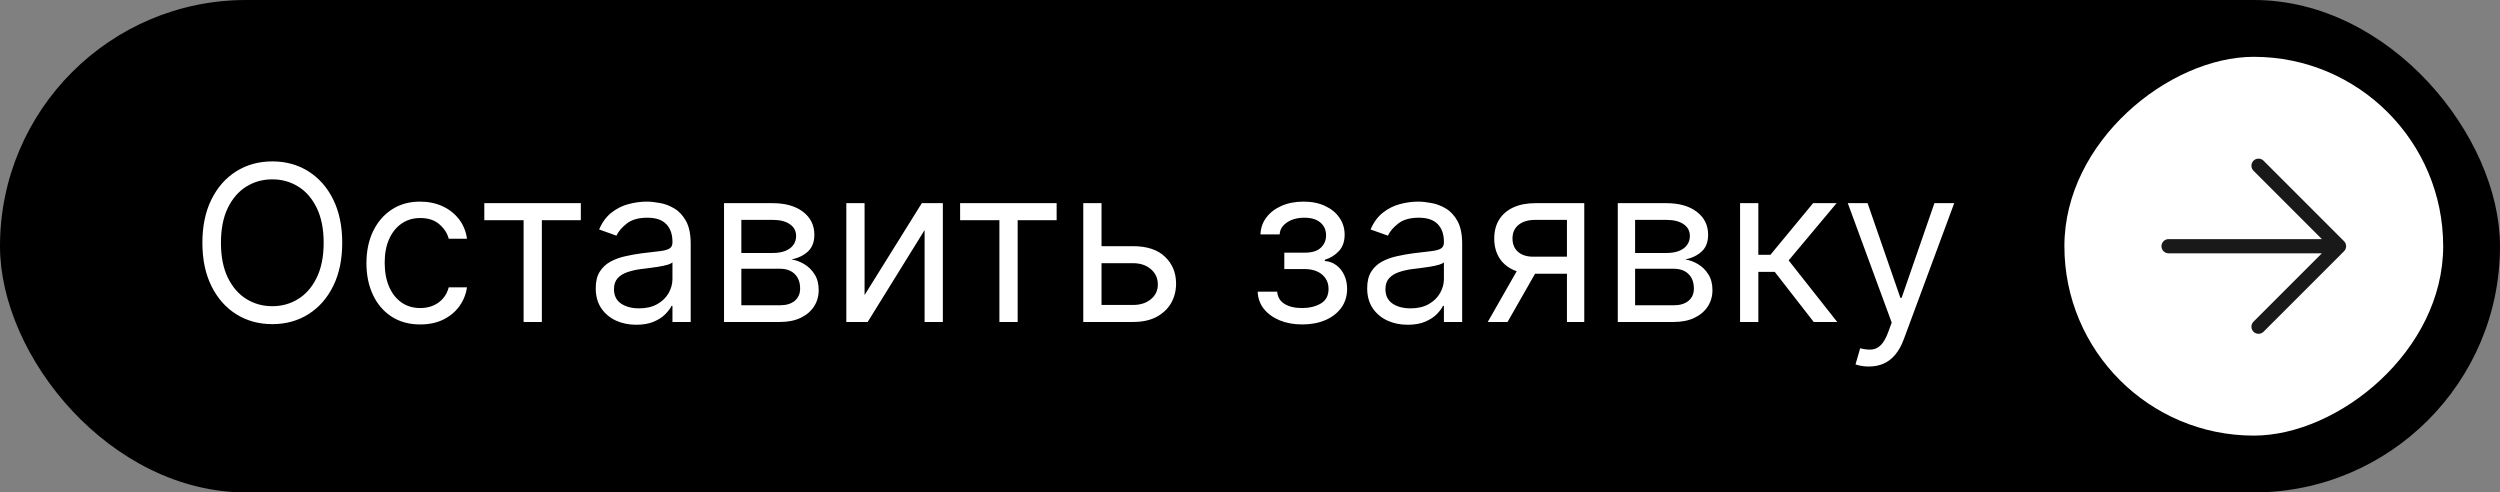 <?xml version="1.0" encoding="UTF-8"?> <svg xmlns="http://www.w3.org/2000/svg" width="264" height="52" viewBox="0 0 264 52" fill="none"><rect x="0" y="0" width="264" height="52" fill="#808080" stroke="none"/><rect width="264" height="52" rx="26" fill="black"></rect><path d="M36.139 25.636C36.139 27.401 35.821 28.925 35.184 30.21C34.547 31.495 33.673 32.486 32.562 33.183C31.451 33.88 30.182 34.229 28.756 34.229C27.329 34.229 26.06 33.88 24.95 33.183C23.839 32.486 22.965 31.495 22.328 30.21C21.691 28.925 21.372 27.401 21.372 25.636C21.372 23.872 21.691 22.348 22.328 21.062C22.965 19.777 23.839 18.787 24.95 18.09C26.06 17.392 27.329 17.044 28.756 17.044C30.182 17.044 31.451 17.392 32.562 18.09C33.673 18.787 34.547 19.777 35.184 21.062C35.821 22.348 36.139 23.872 36.139 25.636ZM34.179 25.636C34.179 24.188 33.937 22.966 33.452 21.969C32.973 20.973 32.322 20.218 31.5 19.707C30.683 19.195 29.768 18.939 28.756 18.939C27.743 18.939 26.825 19.195 26.003 19.707C25.186 20.218 24.536 20.973 24.051 21.969C23.572 22.966 23.332 24.188 23.332 25.636C23.332 27.085 23.572 28.307 24.051 29.304C24.536 30.3 25.186 31.054 26.003 31.566C26.825 32.078 27.743 32.334 28.756 32.334C29.768 32.334 30.683 32.078 31.5 31.566C32.322 31.054 32.973 30.3 33.452 29.304C33.937 28.307 34.179 27.085 34.179 25.636ZM44.38 34.261C43.204 34.261 42.191 33.984 41.342 33.428C40.492 32.873 39.839 32.108 39.382 31.133C38.924 30.159 38.696 29.045 38.696 27.793C38.696 26.518 38.93 25.394 39.398 24.419C39.872 23.439 40.531 22.674 41.375 22.124C42.224 21.569 43.215 21.291 44.348 21.291C45.23 21.291 46.025 21.454 46.733 21.781C47.441 22.108 48.02 22.565 48.472 23.153C48.924 23.741 49.205 24.428 49.314 25.212H47.386C47.239 24.64 46.912 24.134 46.406 23.692C45.905 23.246 45.23 23.023 44.38 23.023C43.629 23.023 42.97 23.219 42.404 23.611C41.843 23.997 41.405 24.545 41.089 25.253C40.778 25.955 40.623 26.78 40.623 27.727C40.623 28.697 40.776 29.541 41.081 30.259C41.391 30.978 41.827 31.536 42.387 31.934C42.954 32.331 43.618 32.53 44.38 32.53C44.881 32.53 45.336 32.443 45.744 32.269C46.153 32.094 46.498 31.844 46.782 31.517C47.065 31.19 47.266 30.798 47.386 30.341H49.314C49.205 31.081 48.935 31.748 48.505 32.342C48.08 32.93 47.517 33.398 46.814 33.747C46.117 34.09 45.306 34.261 44.38 34.261ZM51.143 23.251V21.454H61.336V23.251H57.22V34H55.292V23.251H51.143ZM67.188 34.294C66.393 34.294 65.672 34.144 65.024 33.845C64.376 33.54 63.861 33.102 63.48 32.53C63.099 31.953 62.909 31.256 62.909 30.439C62.909 29.72 63.05 29.137 63.333 28.691C63.616 28.239 63.995 27.885 64.469 27.629C64.942 27.373 65.465 27.183 66.037 27.058C66.614 26.927 67.194 26.823 67.776 26.747C68.539 26.649 69.157 26.576 69.63 26.527C70.11 26.472 70.458 26.382 70.676 26.257C70.899 26.132 71.011 25.914 71.011 25.604V25.538C71.011 24.733 70.79 24.106 70.349 23.66C69.914 23.213 69.252 22.99 68.365 22.99C67.444 22.99 66.723 23.192 66.2 23.595C65.677 23.997 65.31 24.428 65.097 24.885L63.268 24.232C63.595 23.469 64.03 22.876 64.575 22.451C65.125 22.021 65.724 21.721 66.372 21.553C67.025 21.378 67.668 21.291 68.299 21.291C68.702 21.291 69.165 21.34 69.688 21.438C70.216 21.531 70.725 21.724 71.215 22.018C71.71 22.312 72.122 22.756 72.448 23.349C72.775 23.943 72.938 24.738 72.938 25.734V34H71.011V32.301H70.913C70.782 32.573 70.564 32.865 70.259 33.175C69.954 33.485 69.549 33.749 69.042 33.967C68.536 34.185 67.918 34.294 67.188 34.294ZM67.482 32.562C68.245 32.562 68.887 32.413 69.41 32.113C69.938 31.814 70.336 31.427 70.603 30.953C70.875 30.48 71.011 29.982 71.011 29.459V27.695C70.929 27.793 70.749 27.883 70.472 27.964C70.2 28.04 69.884 28.108 69.524 28.168C69.17 28.223 68.825 28.272 68.487 28.315C68.155 28.354 67.885 28.386 67.678 28.413C67.177 28.479 66.709 28.585 66.274 28.732C65.844 28.873 65.495 29.088 65.228 29.377C64.967 29.66 64.836 30.047 64.836 30.537C64.836 31.207 65.084 31.713 65.579 32.056C66.08 32.394 66.715 32.562 67.482 32.562ZM76.457 34V21.454H81.586C82.936 21.454 84.009 21.759 84.804 22.369C85.599 22.979 85.996 23.785 85.996 24.787C85.996 25.549 85.77 26.14 85.318 26.559C84.867 26.973 84.287 27.254 83.579 27.401C84.042 27.466 84.491 27.629 84.926 27.891C85.368 28.152 85.732 28.511 86.021 28.969C86.309 29.421 86.454 29.976 86.454 30.635C86.454 31.277 86.29 31.852 85.964 32.358C85.637 32.865 85.169 33.265 84.559 33.559C83.949 33.853 83.219 34 82.37 34H76.457ZM78.286 32.236H82.37C83.034 32.236 83.554 32.078 83.93 31.762C84.306 31.446 84.493 31.016 84.493 30.472C84.493 29.824 84.306 29.314 83.93 28.944C83.554 28.569 83.034 28.381 82.37 28.381H78.286V32.236ZM78.286 26.715H81.586C82.103 26.715 82.547 26.644 82.917 26.502C83.287 26.355 83.571 26.148 83.767 25.881C83.968 25.609 84.069 25.288 84.069 24.918C84.069 24.389 83.848 23.976 83.407 23.676C82.966 23.371 82.359 23.219 81.586 23.219H78.286V26.715ZM91.299 31.158L97.343 21.454H99.565V34H97.637V24.297L91.626 34H89.372V21.454H91.299V31.158ZM101.388 23.251V21.454H111.581V23.251H107.465V34H105.537V23.251H101.388ZM116.059 25.996H119.653C121.123 25.996 122.248 26.369 123.026 27.115C123.805 27.861 124.194 28.805 124.194 29.949C124.194 30.7 124.02 31.384 123.672 31.999C123.323 32.609 122.811 33.096 122.136 33.461C121.461 33.82 120.633 34 119.653 34H114.393V21.454H116.321V32.203H119.653C120.415 32.203 121.042 32.002 121.532 31.599C122.022 31.196 122.267 30.678 122.267 30.047C122.267 29.383 122.022 28.841 121.532 28.422C121.042 28.002 120.415 27.793 119.653 27.793H116.059V25.996ZM132.813 30.798H134.871C134.915 31.365 135.171 31.795 135.639 32.089C136.113 32.383 136.728 32.53 137.485 32.53C138.258 32.53 138.92 32.372 139.47 32.056C140.02 31.735 140.295 31.218 140.295 30.504C140.295 30.085 140.191 29.72 139.984 29.41C139.777 29.094 139.486 28.849 139.11 28.675C138.735 28.5 138.291 28.413 137.779 28.413H135.623V26.682H137.779C138.547 26.682 139.113 26.508 139.478 26.159C139.848 25.811 140.033 25.375 140.033 24.852C140.033 24.291 139.835 23.842 139.437 23.505C139.04 23.162 138.476 22.99 137.746 22.99C137.011 22.99 136.399 23.156 135.909 23.488C135.419 23.815 135.16 24.237 135.133 24.754H133.107C133.129 24.079 133.336 23.483 133.728 22.966C134.12 22.443 134.654 22.034 135.329 21.74C136.004 21.441 136.777 21.291 137.648 21.291C138.53 21.291 139.295 21.446 139.943 21.757C140.597 22.062 141.101 22.478 141.454 23.006C141.814 23.529 141.994 24.123 141.994 24.787C141.994 25.495 141.795 26.067 141.397 26.502C141 26.938 140.502 27.248 139.903 27.433V27.564C140.376 27.597 140.787 27.749 141.136 28.021C141.49 28.288 141.765 28.639 141.961 29.075C142.157 29.505 142.255 29.982 142.255 30.504C142.255 31.267 142.051 31.931 141.642 32.497C141.234 33.058 140.673 33.494 139.96 33.804C139.246 34.109 138.432 34.261 137.518 34.261C136.63 34.261 135.835 34.117 135.133 33.828C134.43 33.534 133.872 33.129 133.458 32.611C133.05 32.089 132.835 31.484 132.813 30.798ZM148.654 34.294C147.859 34.294 147.138 34.144 146.49 33.845C145.842 33.54 145.327 33.102 144.946 32.53C144.565 31.953 144.374 31.256 144.374 30.439C144.374 29.72 144.516 29.137 144.799 28.691C145.082 28.239 145.461 27.885 145.934 27.629C146.408 27.373 146.931 27.183 147.503 27.058C148.08 26.927 148.66 26.823 149.242 26.747C150.005 26.649 150.623 26.576 151.096 26.527C151.575 26.472 151.924 26.382 152.142 26.257C152.365 26.132 152.477 25.914 152.477 25.604V25.538C152.477 24.733 152.256 24.106 151.815 23.66C151.379 23.213 150.718 22.99 149.83 22.99C148.91 22.99 148.189 23.192 147.666 23.595C147.143 23.997 146.776 24.428 146.563 24.885L144.734 24.232C145.06 23.469 145.496 22.876 146.041 22.451C146.591 22.021 147.189 21.721 147.837 21.553C148.491 21.378 149.133 21.291 149.765 21.291C150.168 21.291 150.631 21.34 151.153 21.438C151.682 21.531 152.191 21.724 152.681 22.018C153.176 22.312 153.587 22.756 153.914 23.349C154.241 23.943 154.404 24.738 154.404 25.734V34H152.477V32.301H152.379C152.248 32.573 152.03 32.865 151.725 33.175C151.42 33.485 151.015 33.749 150.508 33.967C150.002 34.185 149.384 34.294 148.654 34.294ZM148.948 32.562C149.711 32.562 150.353 32.413 150.876 32.113C151.404 31.814 151.801 31.427 152.068 30.953C152.341 30.48 152.477 29.982 152.477 29.459V27.695C152.395 27.793 152.215 27.883 151.938 27.964C151.665 28.04 151.35 28.108 150.99 28.168C150.636 28.223 150.29 28.272 149.953 28.315C149.621 28.354 149.351 28.386 149.144 28.413C148.643 28.479 148.175 28.585 147.739 28.732C147.309 28.873 146.961 29.088 146.694 29.377C146.433 29.66 146.302 30.047 146.302 30.537C146.302 31.207 146.55 31.713 147.045 32.056C147.546 32.394 148.18 32.562 148.948 32.562ZM165.469 34V23.219H162.137C161.385 23.219 160.795 23.393 160.365 23.741C159.934 24.09 159.719 24.569 159.719 25.179C159.719 25.778 159.913 26.249 160.299 26.592C160.691 26.935 161.228 27.107 161.908 27.107H165.959V28.903H161.908C161.059 28.903 160.326 28.754 159.711 28.454C159.096 28.155 158.622 27.727 158.29 27.172C157.958 26.611 157.792 25.947 157.792 25.179C157.792 24.406 157.966 23.741 158.314 23.186C158.663 22.631 159.161 22.203 159.809 21.904C160.463 21.604 161.238 21.454 162.137 21.454H167.299V34H165.469ZM157.106 34L160.667 27.76H162.758L159.197 34H157.106ZM170.837 34V21.454H175.967C177.317 21.454 178.39 21.759 179.185 22.369C179.98 22.979 180.377 23.785 180.377 24.787C180.377 25.549 180.151 26.14 179.699 26.559C179.247 26.973 178.667 27.254 177.96 27.401C178.422 27.466 178.872 27.629 179.307 27.891C179.748 28.152 180.113 28.511 180.402 28.969C180.69 29.421 180.835 29.976 180.835 30.635C180.835 31.277 180.671 31.852 180.345 32.358C180.018 32.865 179.55 33.265 178.94 33.559C178.33 33.853 177.6 34 176.751 34H170.837ZM172.667 32.236H176.751C177.415 32.236 177.935 32.078 178.311 31.762C178.687 31.446 178.874 31.016 178.874 30.472C178.874 29.824 178.687 29.314 178.311 28.944C177.935 28.569 177.415 28.381 176.751 28.381H172.667V32.236ZM172.667 26.715H175.967C176.484 26.715 176.928 26.644 177.298 26.502C177.668 26.355 177.951 26.148 178.147 25.881C178.349 25.609 178.45 25.288 178.45 24.918C178.45 24.389 178.229 23.976 177.788 23.676C177.347 23.371 176.74 23.219 175.967 23.219H172.667V26.715ZM183.752 34V21.454H185.68V26.91H186.954L191.463 21.454H193.946L188.882 27.499L194.011 34H191.528L187.412 28.707H185.68V34H183.752ZM197.347 38.705C197.021 38.705 196.729 38.677 196.474 38.623C196.218 38.574 196.041 38.525 195.943 38.476L196.433 36.777C196.901 36.897 197.315 36.94 197.674 36.908C198.034 36.875 198.352 36.714 198.63 36.426C198.913 36.143 199.172 35.682 199.406 35.045L199.765 34.065L195.126 21.454H197.217L200.68 31.452H200.811L204.274 21.454H206.365L201.039 35.83C200.8 36.477 200.503 37.014 200.149 37.439C199.795 37.869 199.384 38.187 198.916 38.394C198.453 38.601 197.93 38.705 197.347 38.705Z" fill="white"></path><rect x="258" y="6" width="40" height="40" rx="20" transform="rotate(90 258 6)" fill="white"></rect><path d="M229 26L247 26M247 26L238.5 34.5M247 26L238.5 17.5" stroke="#191919" stroke-width="1.5" stroke-linecap="round" stroke-linejoin="round"></path></svg> 